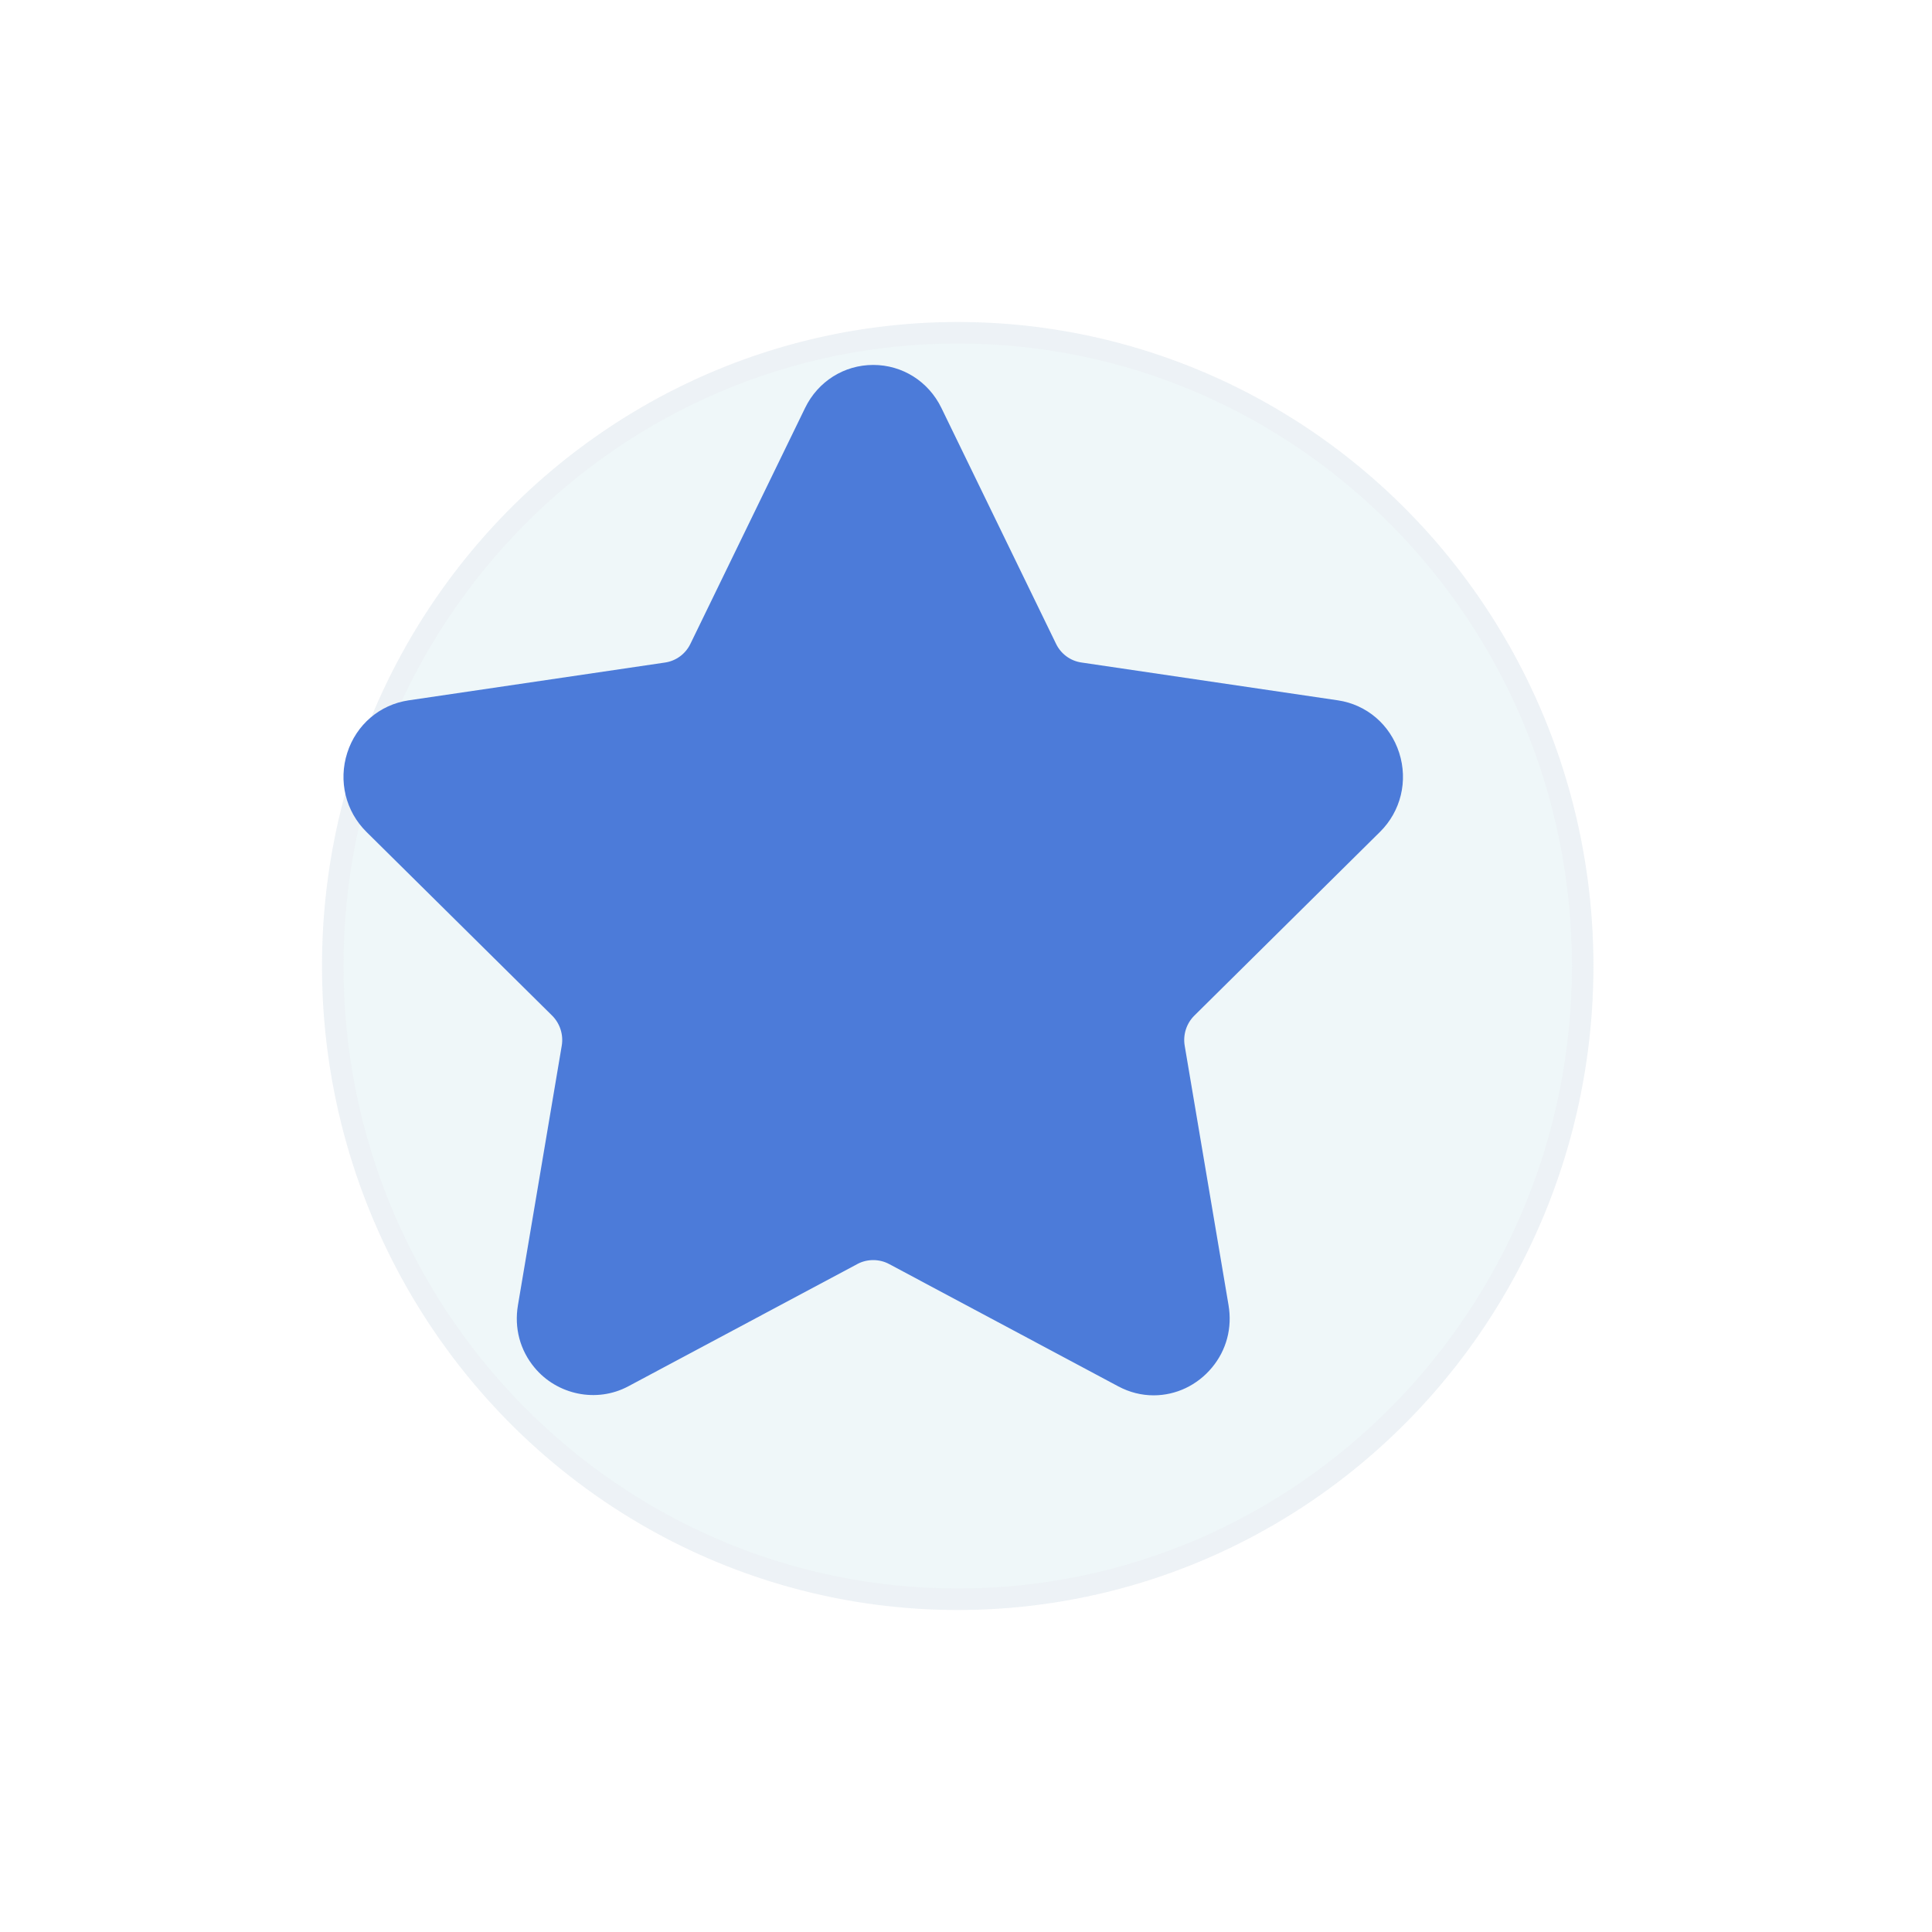 <?xml version="1.0" encoding="UTF-8"?> <svg xmlns="http://www.w3.org/2000/svg" width="90" height="90" viewBox="0 0 90 90" fill="none"> <g filter="url(#filter0_d_354_803)"> <ellipse cx="40.614" cy="41" rx="29.614" ry="30" fill="#EFF7F9"></ellipse> <path d="M69.728 41C69.728 57.298 56.687 70.5 40.614 70.5C24.541 70.5 11.5 57.298 11.5 41C11.5 24.701 24.541 11.5 40.614 11.5C56.687 11.5 69.728 24.701 69.728 41Z" stroke="#D7C4D9" stroke-opacity="0.1"></path> </g> <path d="M64.285 38.753C65.257 37.792 65.6 36.381 65.18 35.07C64.76 33.759 63.666 32.823 62.322 32.624L50.372 30.861C49.863 30.786 49.423 30.462 49.196 29.994L43.853 19.002C43.253 17.767 42.035 17 40.679 17C39.323 17 38.105 17.767 37.505 19.002L32.161 29.995C31.934 30.463 31.493 30.787 30.984 30.863L19.034 32.625C17.691 32.823 16.596 33.76 16.176 35.071C15.757 36.382 16.1 37.793 17.071 38.754L25.718 47.309C26.086 47.674 26.255 48.2 26.168 48.714L24.129 60.794C23.948 61.858 24.222 62.892 24.9 63.708C25.954 64.979 27.793 65.366 29.264 64.582L39.951 58.877C40.398 58.64 40.96 58.642 41.406 58.877L52.094 64.582C52.614 64.859 53.169 65 53.741 65C54.786 65 55.776 64.528 56.457 63.708C57.136 62.892 57.41 61.856 57.229 60.794L55.188 48.714C55.101 48.199 55.27 47.674 55.639 47.309L64.285 38.753Z" fill="#4C7BD9"></path> <defs> <filter id="filter0_d_354_803" x="0" y="0" width="89.227" height="90" filterUnits="userSpaceOnUse" color-interpolation-filters="sRGB"> <feFlood flood-opacity="0" result="BackgroundImageFix"></feFlood> <feColorMatrix in="SourceAlpha" type="matrix" values="0 0 0 0 0 0 0 0 0 0 0 0 0 0 0 0 0 0 127 0" result="hardAlpha"></feColorMatrix> <feOffset dx="4" dy="4"></feOffset> <feGaussianBlur stdDeviation="7.5"></feGaussianBlur> <feColorMatrix type="matrix" values="0 0 0 0 0.541 0 0 0 0 0.596 0 0 0 0 0.878 0 0 0 1 0"></feColorMatrix> <feBlend mode="normal" in2="BackgroundImageFix" result="effect1_dropShadow_354_803"></feBlend> <feBlend mode="normal" in="SourceGraphic" in2="effect1_dropShadow_354_803" result="shape"></feBlend> </filter> </defs> </svg> 